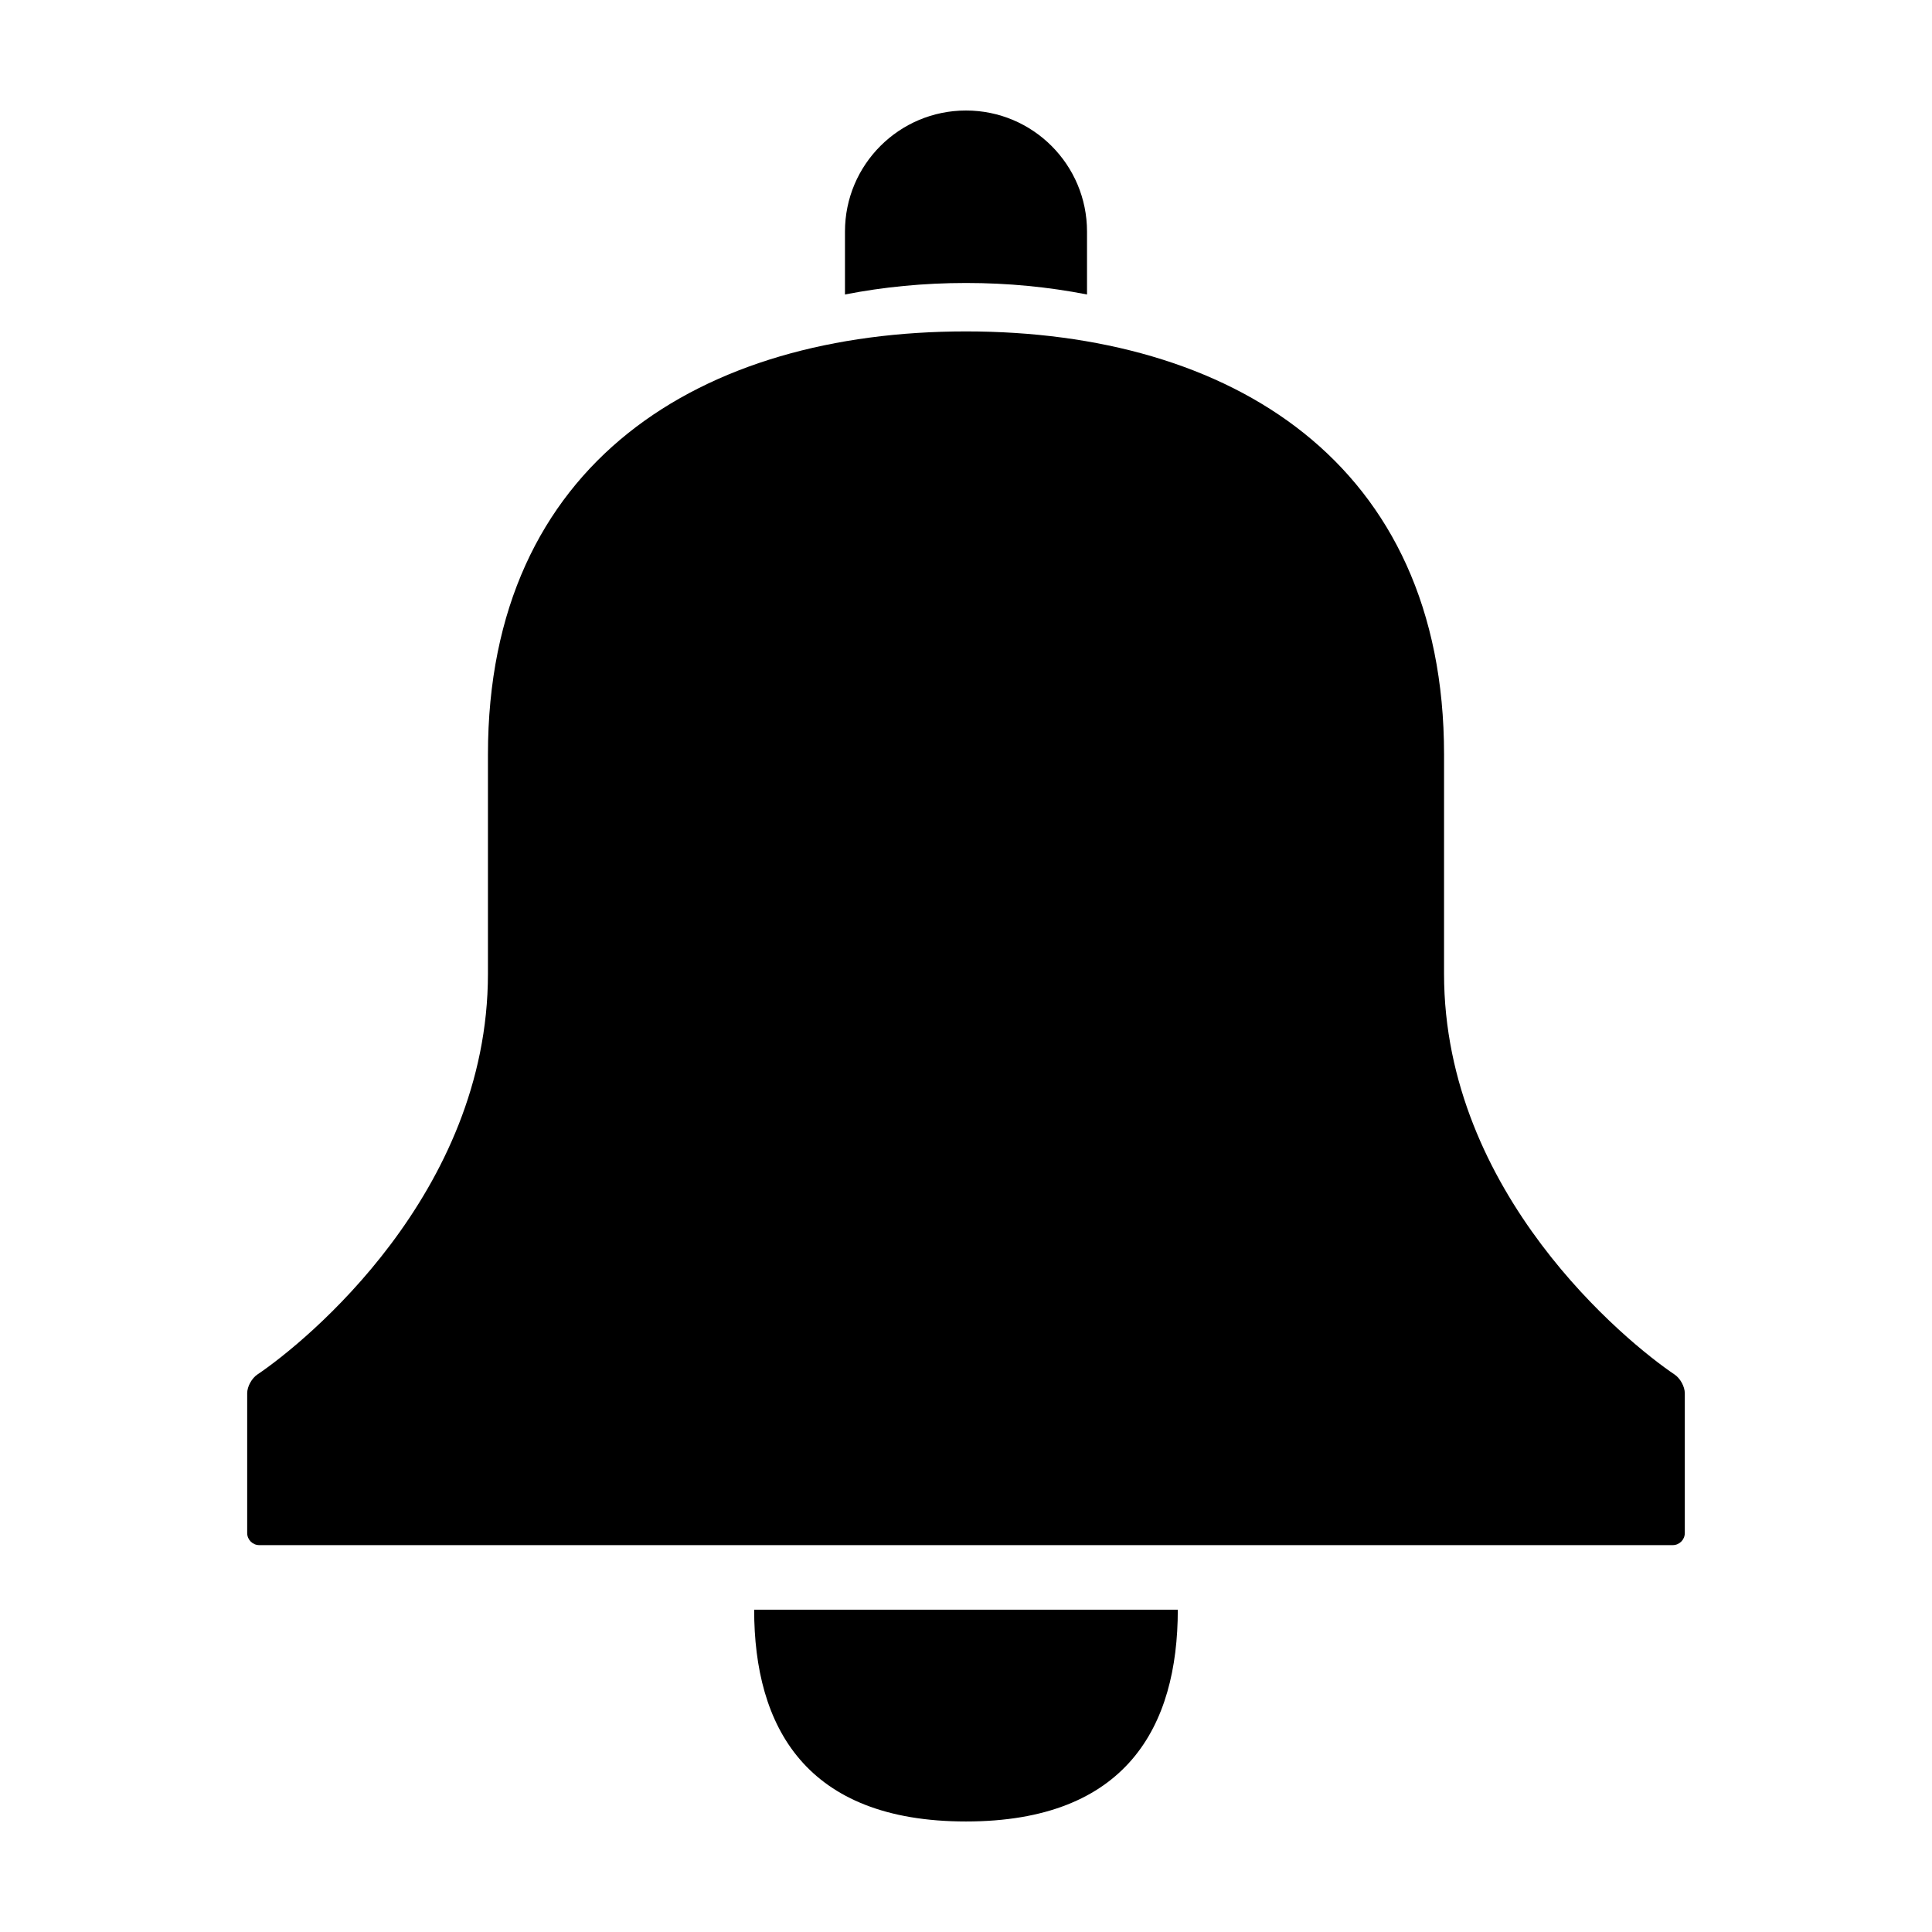 <?xml version="1.0" encoding="UTF-8"?>
<!-- The Best Svg Icon site in the world: iconSvg.co, Visit us! https://iconsvg.co -->
<svg fill="#000000" width="800px" height="800px" version="1.1" viewBox="144 144 512 512" xmlns="http://www.w3.org/2000/svg">
 <g>
  <path d="m590.49 550.27v-37.039c0-1.773-1.219-3.965-2.691-4.957-12.727-8.555-61.113-48.008-61.113-106.22l0.004-58.086c0-77.551-56.715-112.14-126.69-112.14s-126.69 34.598-126.69 112.14v58.078c0 58.219-48.387 97.668-61.113 106.22-1.473 0.992-2.691 3.184-2.691 4.957v37.039c0 1.773 1.43 3.211 3.203 3.211h374.58c1.766 0.004 3.199-1.43 3.199-3.203z"/>
  <path d="m456.13 570.58h-112.27c0 31 13.629 56.129 56.137 56.129 42.504 0 56.133-25.129 56.133-56.129z"/>
  <path d="m432.07 222.04v-16.68c0-17.711-14.359-32.074-32.07-32.074-17.715 0-32.074 14.363-32.074 32.074v16.68c10.184-1.984 20.887-3.047 32.074-3.047 11.184-0.004 21.891 1.062 32.07 3.047z"/>
 </g>
</svg>